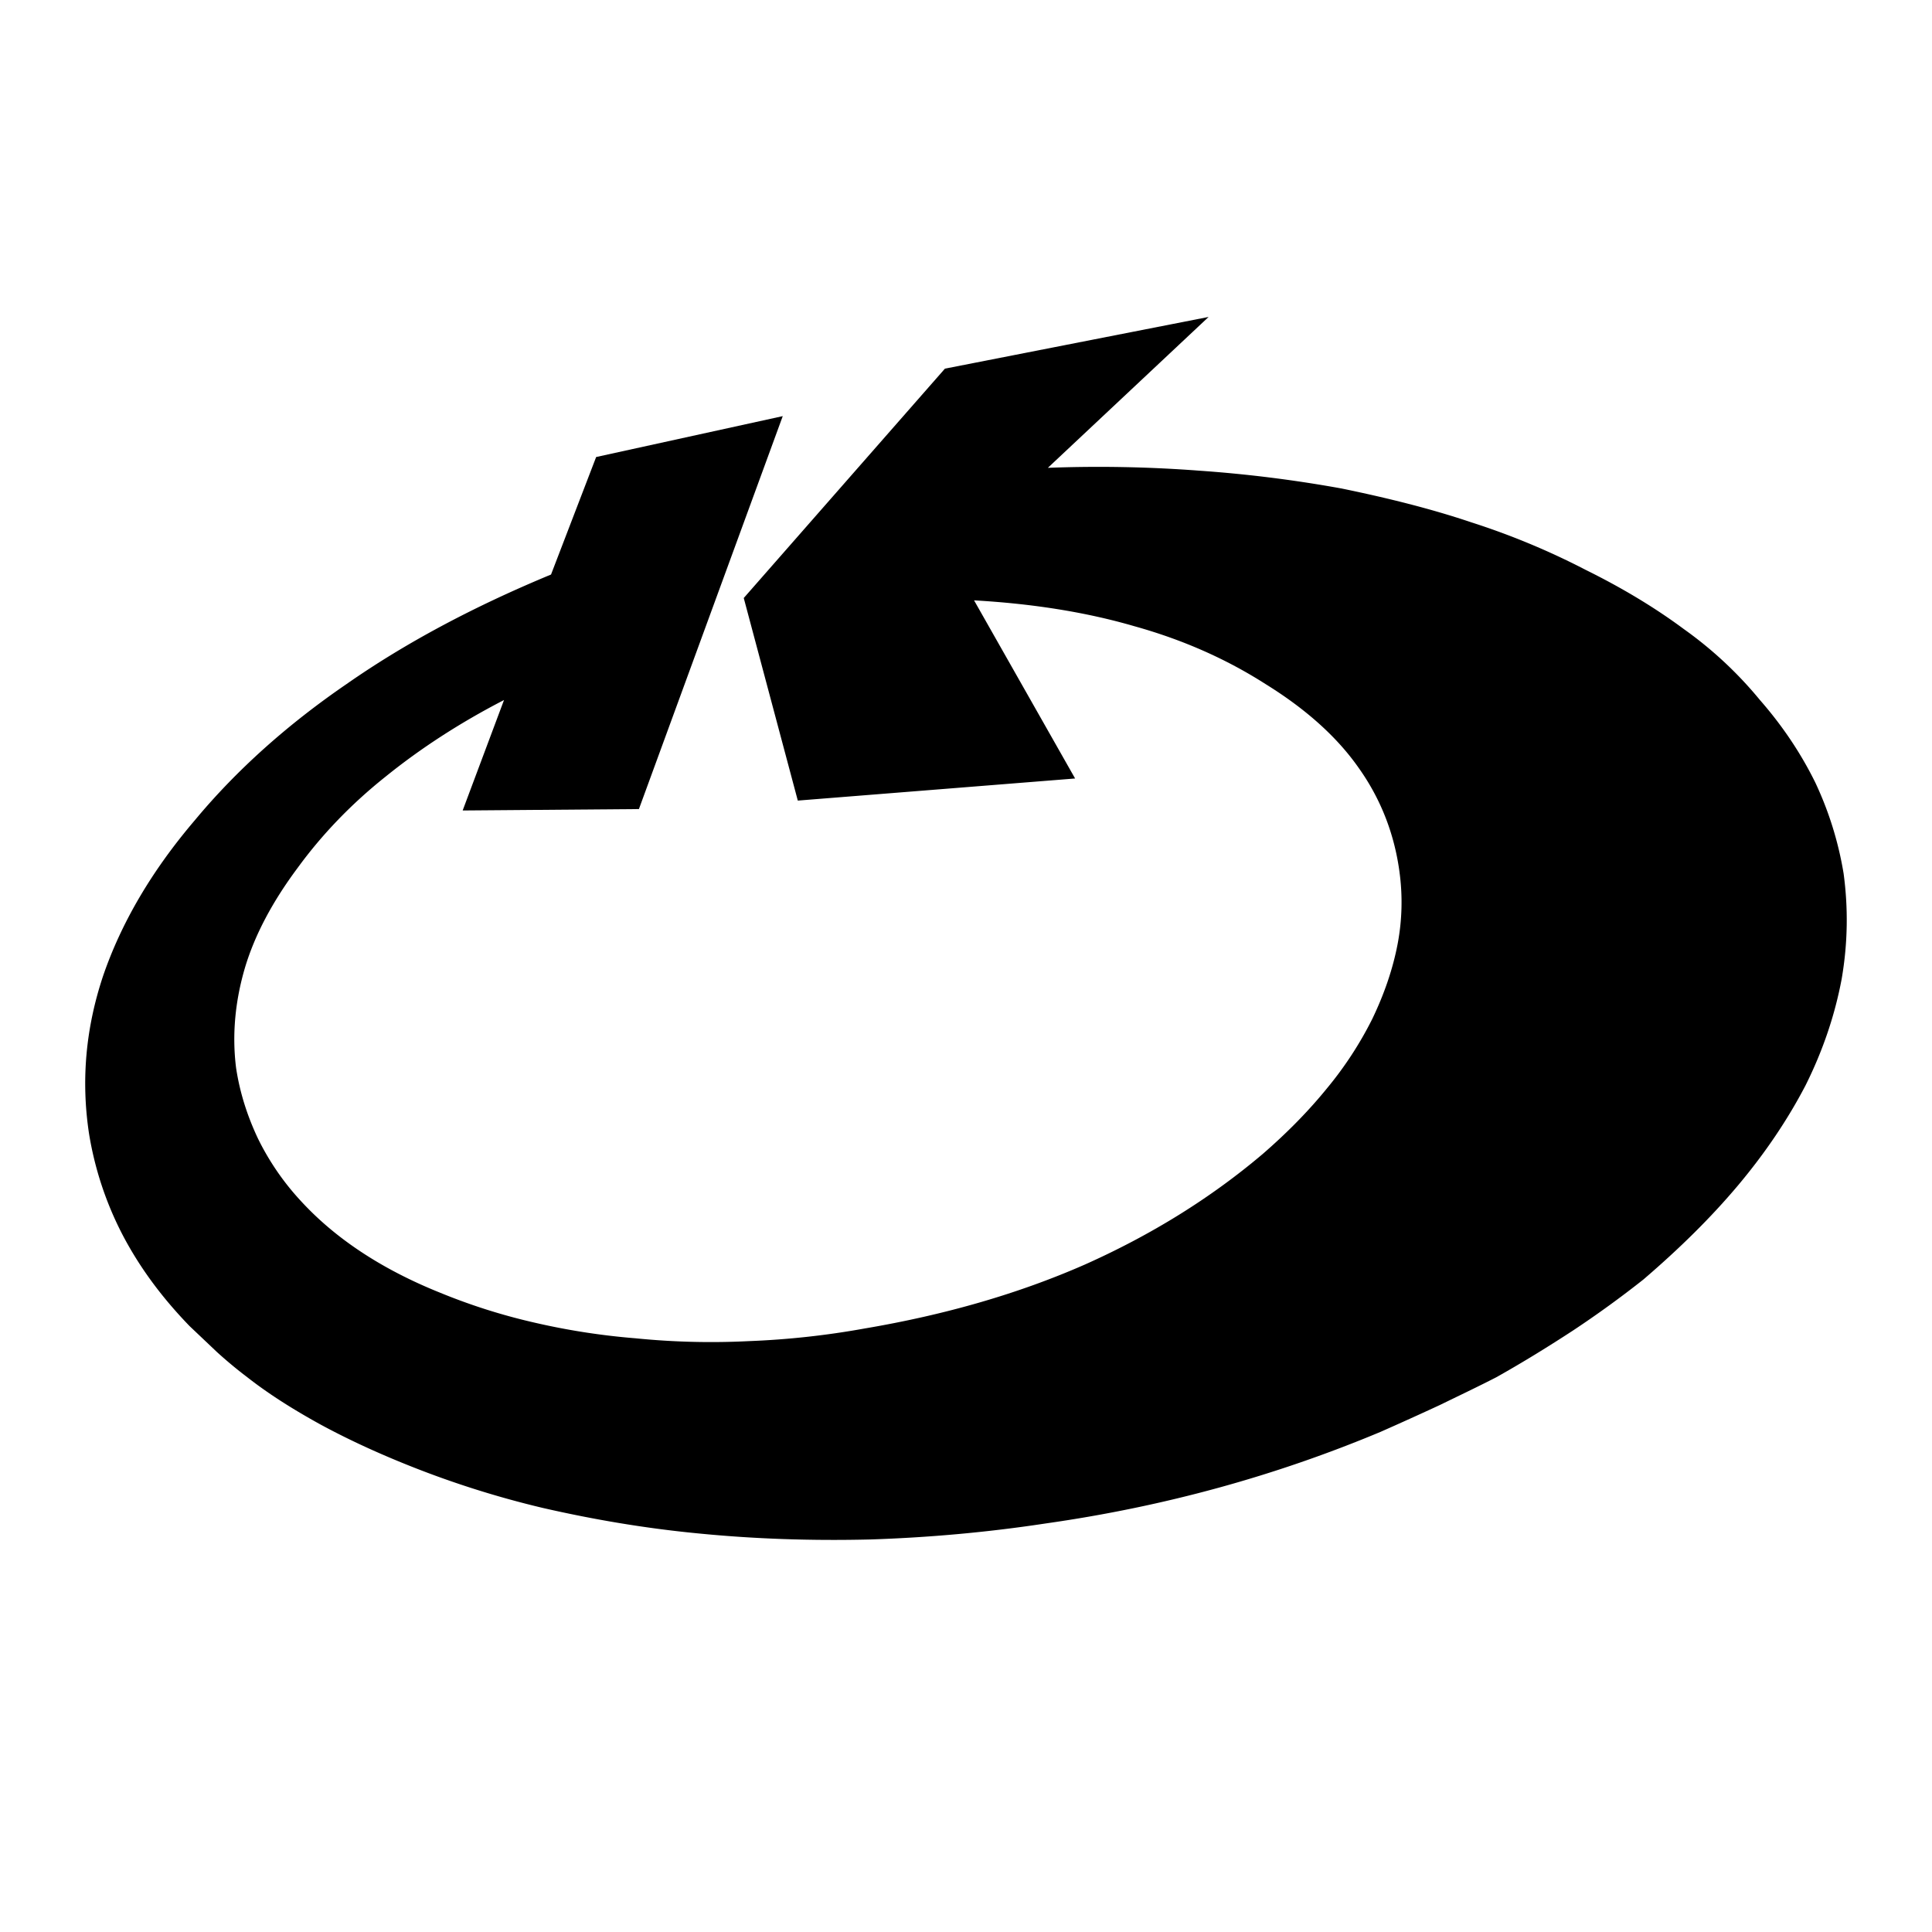 <svg xmlns="http://www.w3.org/2000/svg" width="2500" height="2500" viewBox="0 0 192.756 192.756"><g fill-rule="evenodd" clip-rule="evenodd"><path fill="#fff" d="M0 0h192.756v192.756H0V0z"/><path d="M133.854 48.738a130.036 130.036 0 0 0-14.256-1.782 133.071 133.071 0 0 0-15.053-.281l16.037-15.053-26.307 5.158-20.071 22.884 5.393 20.211 27.667-2.205-10.082-17.772c5.816.328 11.162 1.172 15.992 2.579 4.877 1.36 9.191 3.283 13.082 5.768 3.939 2.438 7.082 5.205 9.285 8.347 2.205 3.095 3.564 6.565 4.08 10.363a22.302 22.302 0 0 1-.188 7.269c-.469 2.438-1.312 4.923-2.531 7.456a36.308 36.308 0 0 1-4.502 6.894c-1.83 2.251-3.939 4.408-6.426 6.565-5.205 4.408-11.113 8.066-17.725 11.021-6.613 2.907-13.928 5.018-21.947 6.377a82.464 82.464 0 0 1-11.583 1.267 75.475 75.475 0 0 1-11.301-.281 69.525 69.525 0 0 1-10.223-1.595 59.532 59.532 0 0 1-9.285-2.954c-5.721-2.298-10.411-5.346-13.928-9.191a25.928 25.928 0 0 1-4.268-6.237c-1.031-2.203-1.782-4.501-2.157-6.986-.422-3.33-.094-6.706.891-10.036.985-3.282 2.767-6.612 5.252-9.941 2.392-3.282 5.299-6.331 8.769-9.097 3.423-2.767 7.362-5.346 11.817-7.644l-4.126 11.02 17.585-.141 14.35-39.204-18.617 4.08-4.502 11.724c-7.691 3.188-14.49 6.8-20.399 10.926-5.956 4.08-11.02 8.628-15.147 13.599-4.361 5.111-7.362 10.317-9.145 15.522-1.735 5.205-2.204 10.41-1.407 15.709a33.54 33.54 0 0 0 3.33 10.083c1.688 3.235 3.892 6.236 6.706 9.144l2.72 2.579a43.79 43.79 0 0 0 3.048 2.532c2.157 1.688 4.548 3.189 7.175 4.643 2.579 1.407 5.393 2.72 8.394 3.939a94.937 94.937 0 0 0 13.927 4.455c4.924 1.126 10.083 2.017 15.429 2.532 5.674.562 11.395.75 17.21.609 5.768-.188 11.63-.703 17.492-1.595 11.91-1.688 23.025-4.782 33.436-9.144a361.641 361.641 0 0 0 5.908-2.674c1.924-.938 3.799-1.828 5.627-2.767 2.674-1.5 5.252-3.095 7.691-4.688a103.335 103.335 0 0 0 6.986-5.065c3.611-3.095 6.754-6.189 9.473-9.426 2.674-3.188 4.924-6.518 6.707-9.941 1.781-3.563 2.953-7.128 3.611-10.645.609-3.564.656-7.034.188-10.504a34.39 34.39 0 0 0-2.814-9.05c-1.406-2.861-3.236-5.628-5.533-8.253a39.305 39.305 0 0 0-7.598-7.082c-2.906-2.157-6.189-4.126-9.801-5.909a73.393 73.393 0 0 0-11.395-4.736c-4.031-1.36-8.393-2.439-12.941-3.376z"/></g></svg>